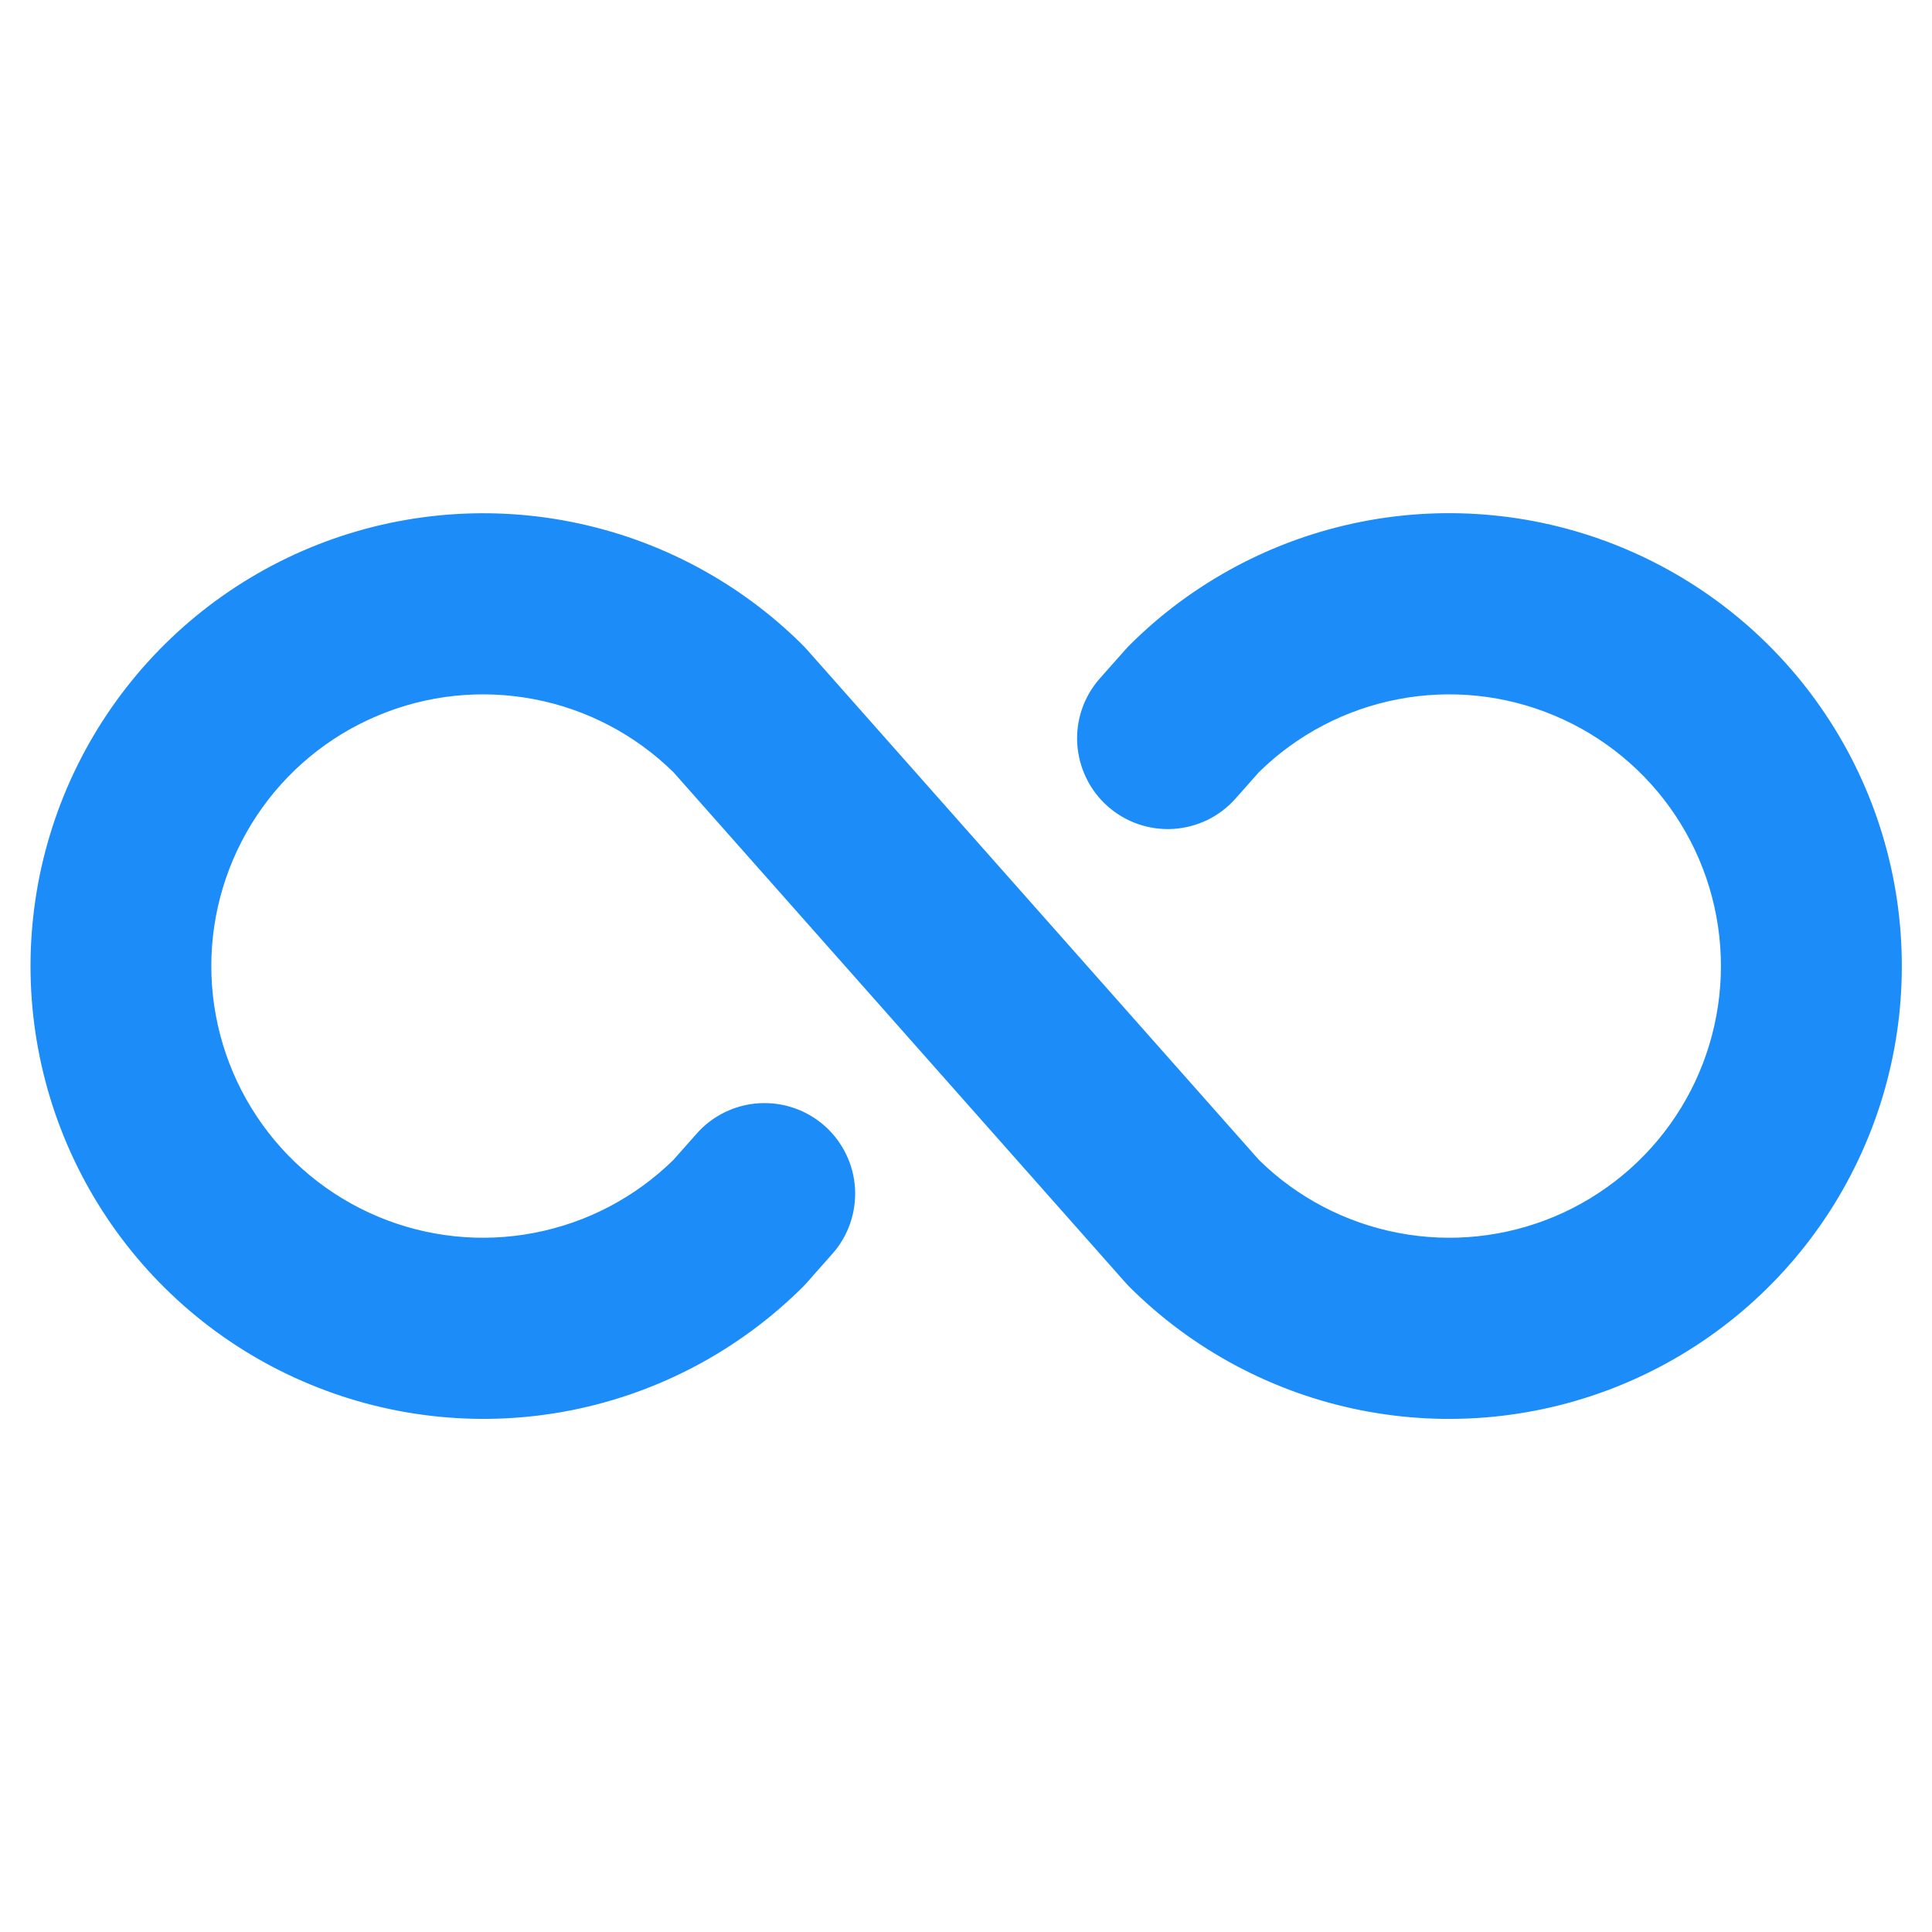<svg xmlns="http://www.w3.org/2000/svg" width="24" height="24" viewBox="0 0 24 24" fill="none"><path d="M23.625 12.001C23.626 13.113 23.296 14.201 22.678 15.126C22.06 16.051 21.181 16.772 20.153 17.198C19.125 17.624 17.994 17.735 16.903 17.518C15.812 17.301 14.809 16.765 14.023 15.979L13.977 15.929L8.365 9.592C7.89 9.126 7.289 8.811 6.636 8.686C5.983 8.561 5.308 8.631 4.695 8.889C4.081 9.146 3.558 9.578 3.19 10.132C2.822 10.686 2.625 11.336 2.625 12.001C2.625 12.665 2.822 13.316 3.19 13.869C3.558 14.423 4.081 14.855 4.695 15.113C5.308 15.37 5.983 15.441 6.636 15.315C7.289 15.19 7.89 14.875 8.365 14.409L8.654 14.083C8.751 13.972 8.87 13.882 9.003 13.817C9.136 13.752 9.28 13.714 9.428 13.705C9.576 13.696 9.724 13.716 9.863 13.764C10.003 13.812 10.132 13.887 10.243 13.985C10.354 14.083 10.444 14.202 10.509 14.335C10.574 14.467 10.612 14.612 10.621 14.759C10.63 14.907 10.61 15.055 10.562 15.195C10.514 15.335 10.439 15.464 10.341 15.574L10.027 15.929L9.981 15.979C9.194 16.765 8.192 17.301 7.101 17.518C6.01 17.735 4.879 17.623 3.851 17.197C2.823 16.772 1.945 16.051 1.327 15.126C0.709 14.201 0.379 13.113 0.379 12.001C0.379 10.888 0.709 9.801 1.327 8.876C1.945 7.951 2.823 7.23 3.851 6.804C4.879 6.378 6.01 6.267 7.101 6.484C8.192 6.701 9.194 7.236 9.981 8.023L10.027 8.073L15.639 14.409C16.113 14.875 16.715 15.19 17.368 15.315C18.021 15.441 18.696 15.37 19.309 15.113C19.922 14.855 20.446 14.423 20.814 13.869C21.182 13.316 21.378 12.665 21.378 12.001C21.378 11.336 21.182 10.686 20.814 10.132C20.446 9.578 19.922 9.146 19.309 8.889C18.696 8.631 18.021 8.561 17.368 8.686C16.715 8.811 16.113 9.126 15.639 9.592L15.35 9.918C15.252 10.029 15.133 10.12 15.001 10.185C14.868 10.249 14.723 10.288 14.576 10.297C14.428 10.306 14.28 10.286 14.14 10.238C14 10.19 13.871 10.114 13.761 10.017C13.65 9.919 13.559 9.8 13.495 9.667C13.43 9.534 13.392 9.39 13.382 9.242C13.373 9.094 13.393 8.946 13.441 8.807C13.489 8.667 13.565 8.538 13.663 8.427L13.977 8.073L14.023 8.023C14.809 7.236 15.812 6.7 16.903 6.483C17.994 6.266 19.125 6.377 20.153 6.803C21.181 7.229 22.06 7.95 22.678 8.875C23.296 9.8 23.626 10.888 23.625 12.001Z" fill="#1C8DF8"></path></svg>
